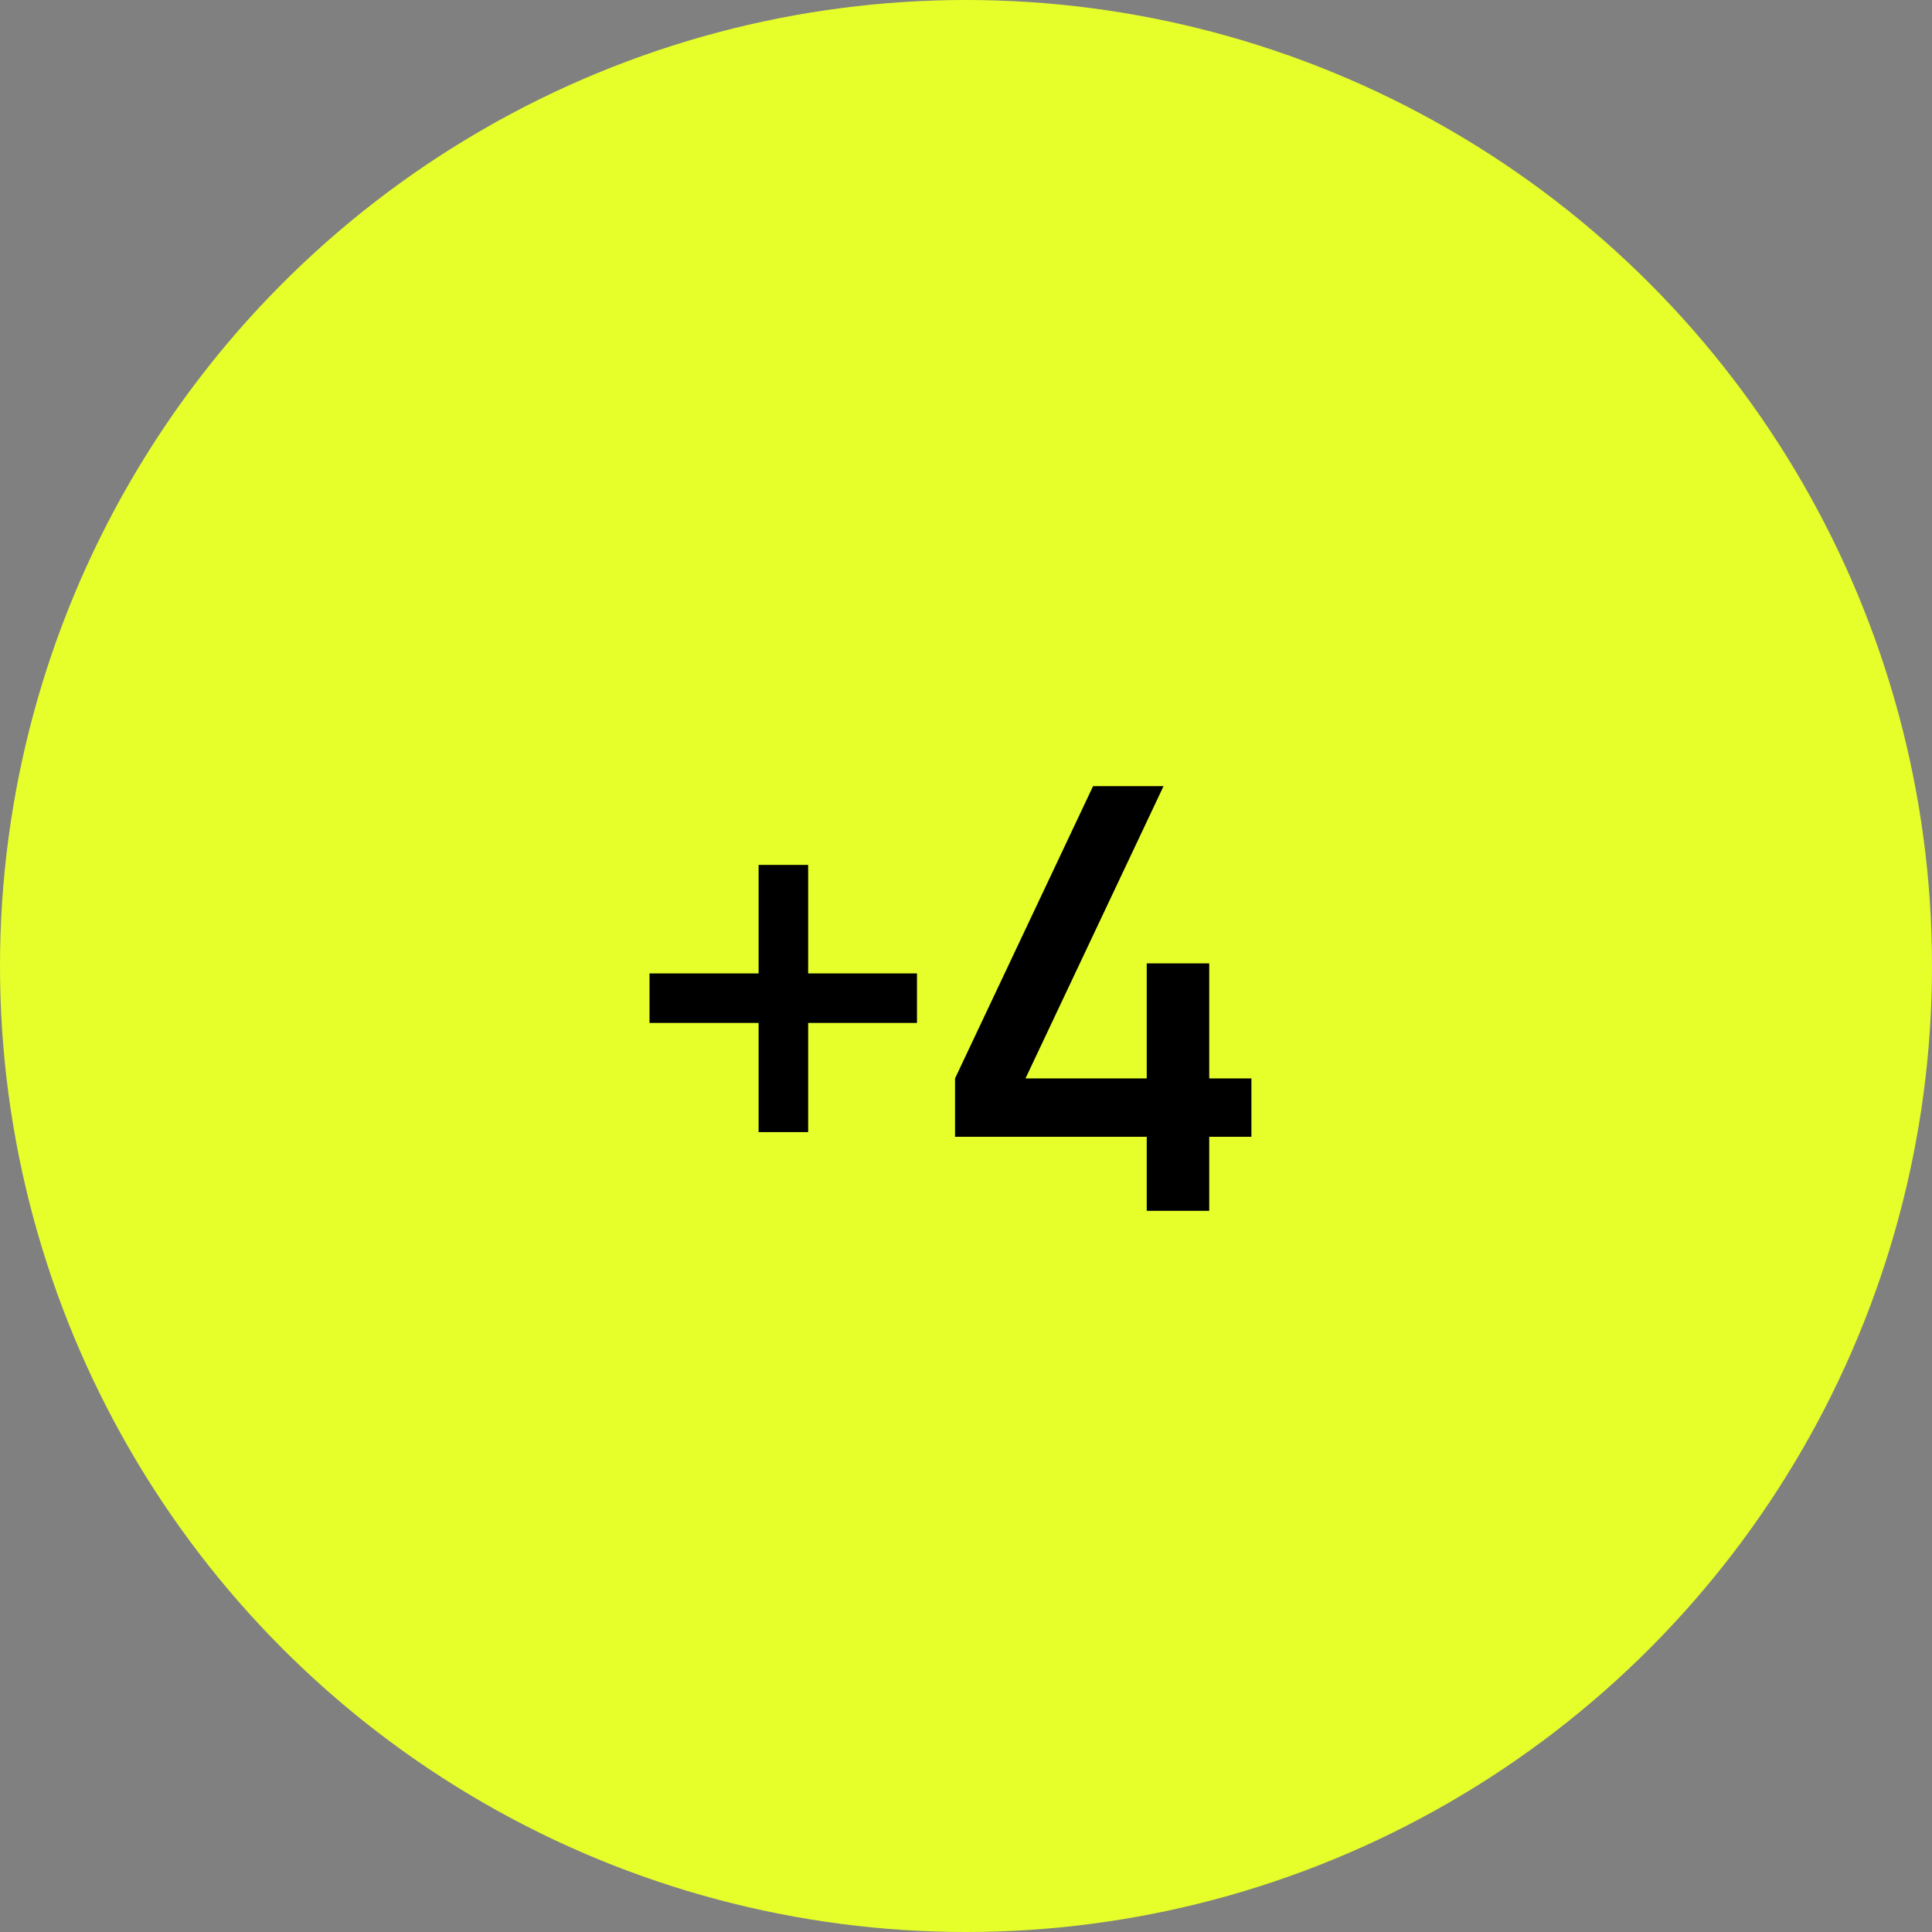 <?xml version="1.0" encoding="UTF-8"?> <svg xmlns="http://www.w3.org/2000/svg" width="40" height="40" viewBox="0 0 40 40" fill="none"><rect x="0" y="0" width="40" height="40" fill="#808080" stroke="none"/><circle cx="20" cy="20" r="20" fill="#E6FF2A"></circle><path d="M15.706 23.439V21.179H13.447V20.154H15.706V17.907H16.732V20.154H18.985V21.179H16.732V23.439H15.706ZM23.742 25.069V23.536H19.773V22.327L22.631 16.276H24.09L21.232 22.327H23.742V19.946H25.036V22.327H25.909V23.536H25.036V25.069H23.742Z" fill="black"></path></svg> 